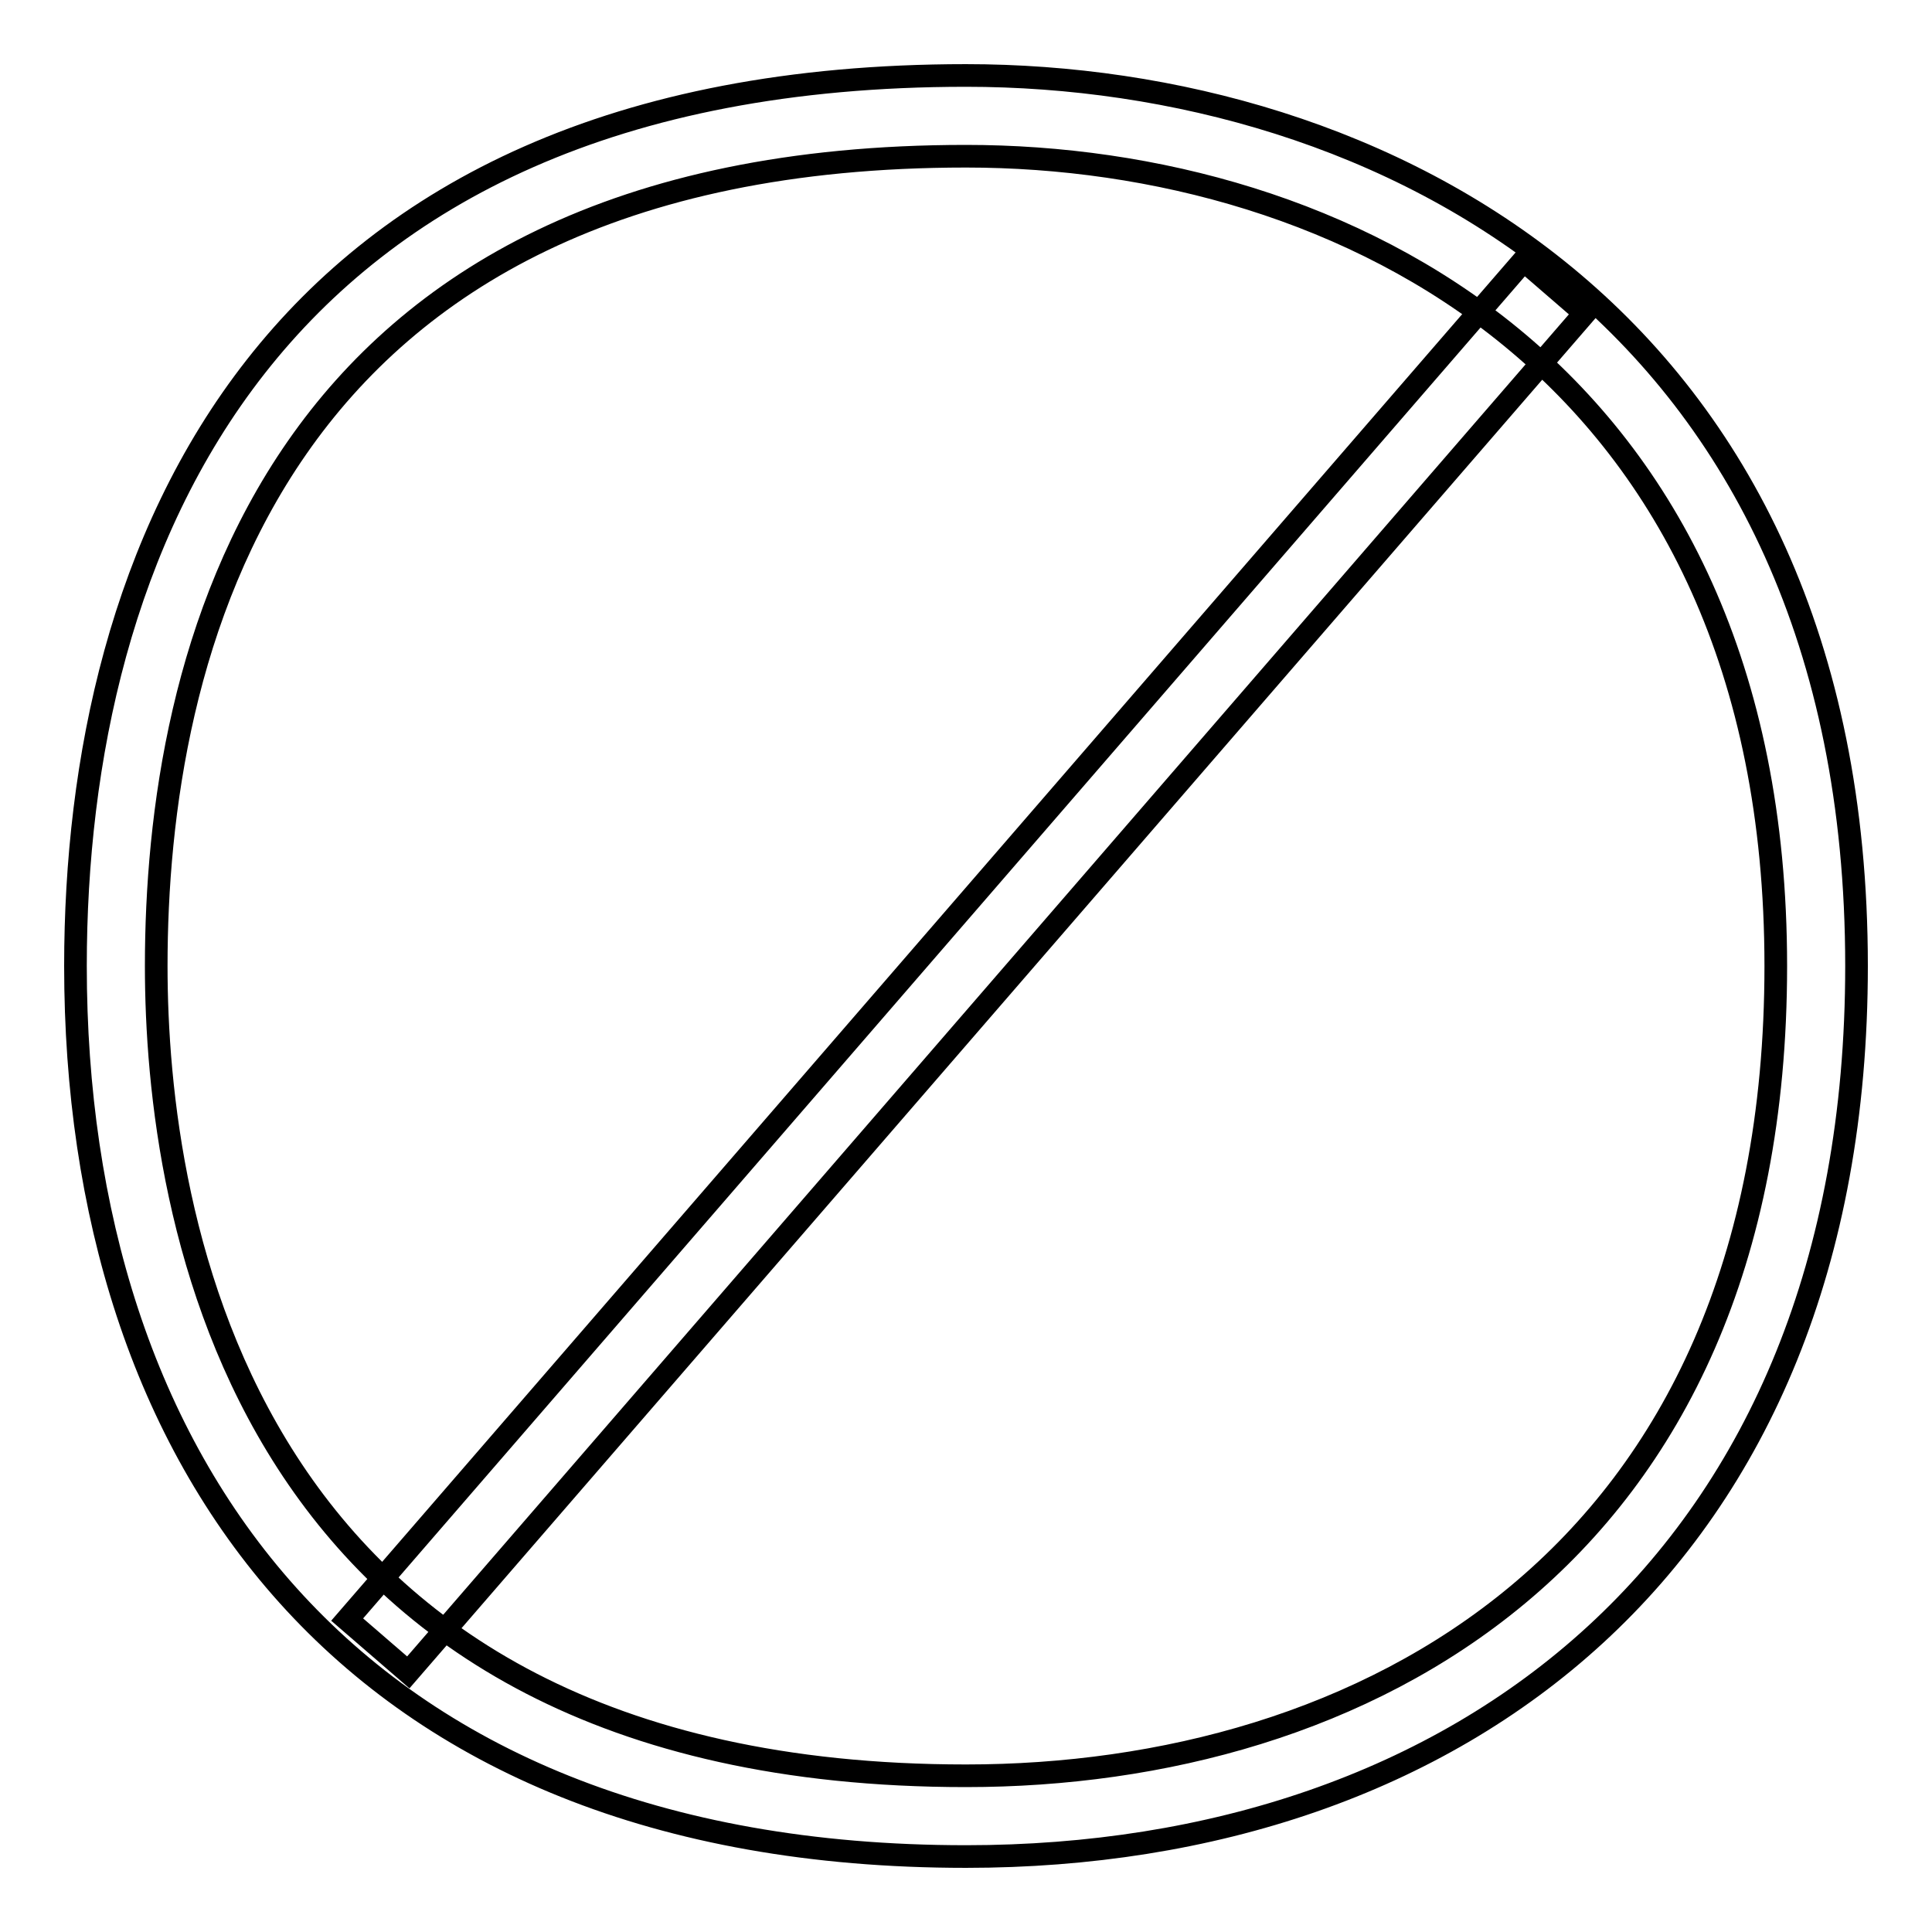 <?xml version="1.0" encoding="utf-8"?>
<!-- Svg Vector Icons : http://www.onlinewebfonts.com/icon -->
<!DOCTYPE svg PUBLIC "-//W3C//DTD SVG 1.1//EN" "http://www.w3.org/Graphics/SVG/1.1/DTD/svg11.dtd">
<svg version="1.1" xmlns="http://www.w3.org/2000/svg" xmlns:xlink="http://www.w3.org/1999/xlink" x="0px" y="0px" viewBox="0 0 256 256" enable-background="new 0 0 256 256" xml:space="preserve">
<g><g><path stroke-width="3" fill-opacity="0" stroke="#000000"  d="M128,20.7c49.5,0,107.3,28.1,107.3,107.3c0,79.1-55.4,107.3-107.3,107.3c-96.8,0-107.3-75-107.3-107.3C20.7,87.9,34.7,20.7,128,20.7 M128,10C34.4,10,10,73.5,10,128c0,65.1,35.8,118,118,118c65.1,0,118-39.1,118-118C246,41.7,182.5,10,128,10L128,10z"/><path stroke-width="3" fill-opacity="0" stroke="#000000"  d="M201.9,34.5l8.1,7L54.1,221.6l-8.1-7L201.9,34.5L201.9,34.5z"/></g></g>
</svg>
